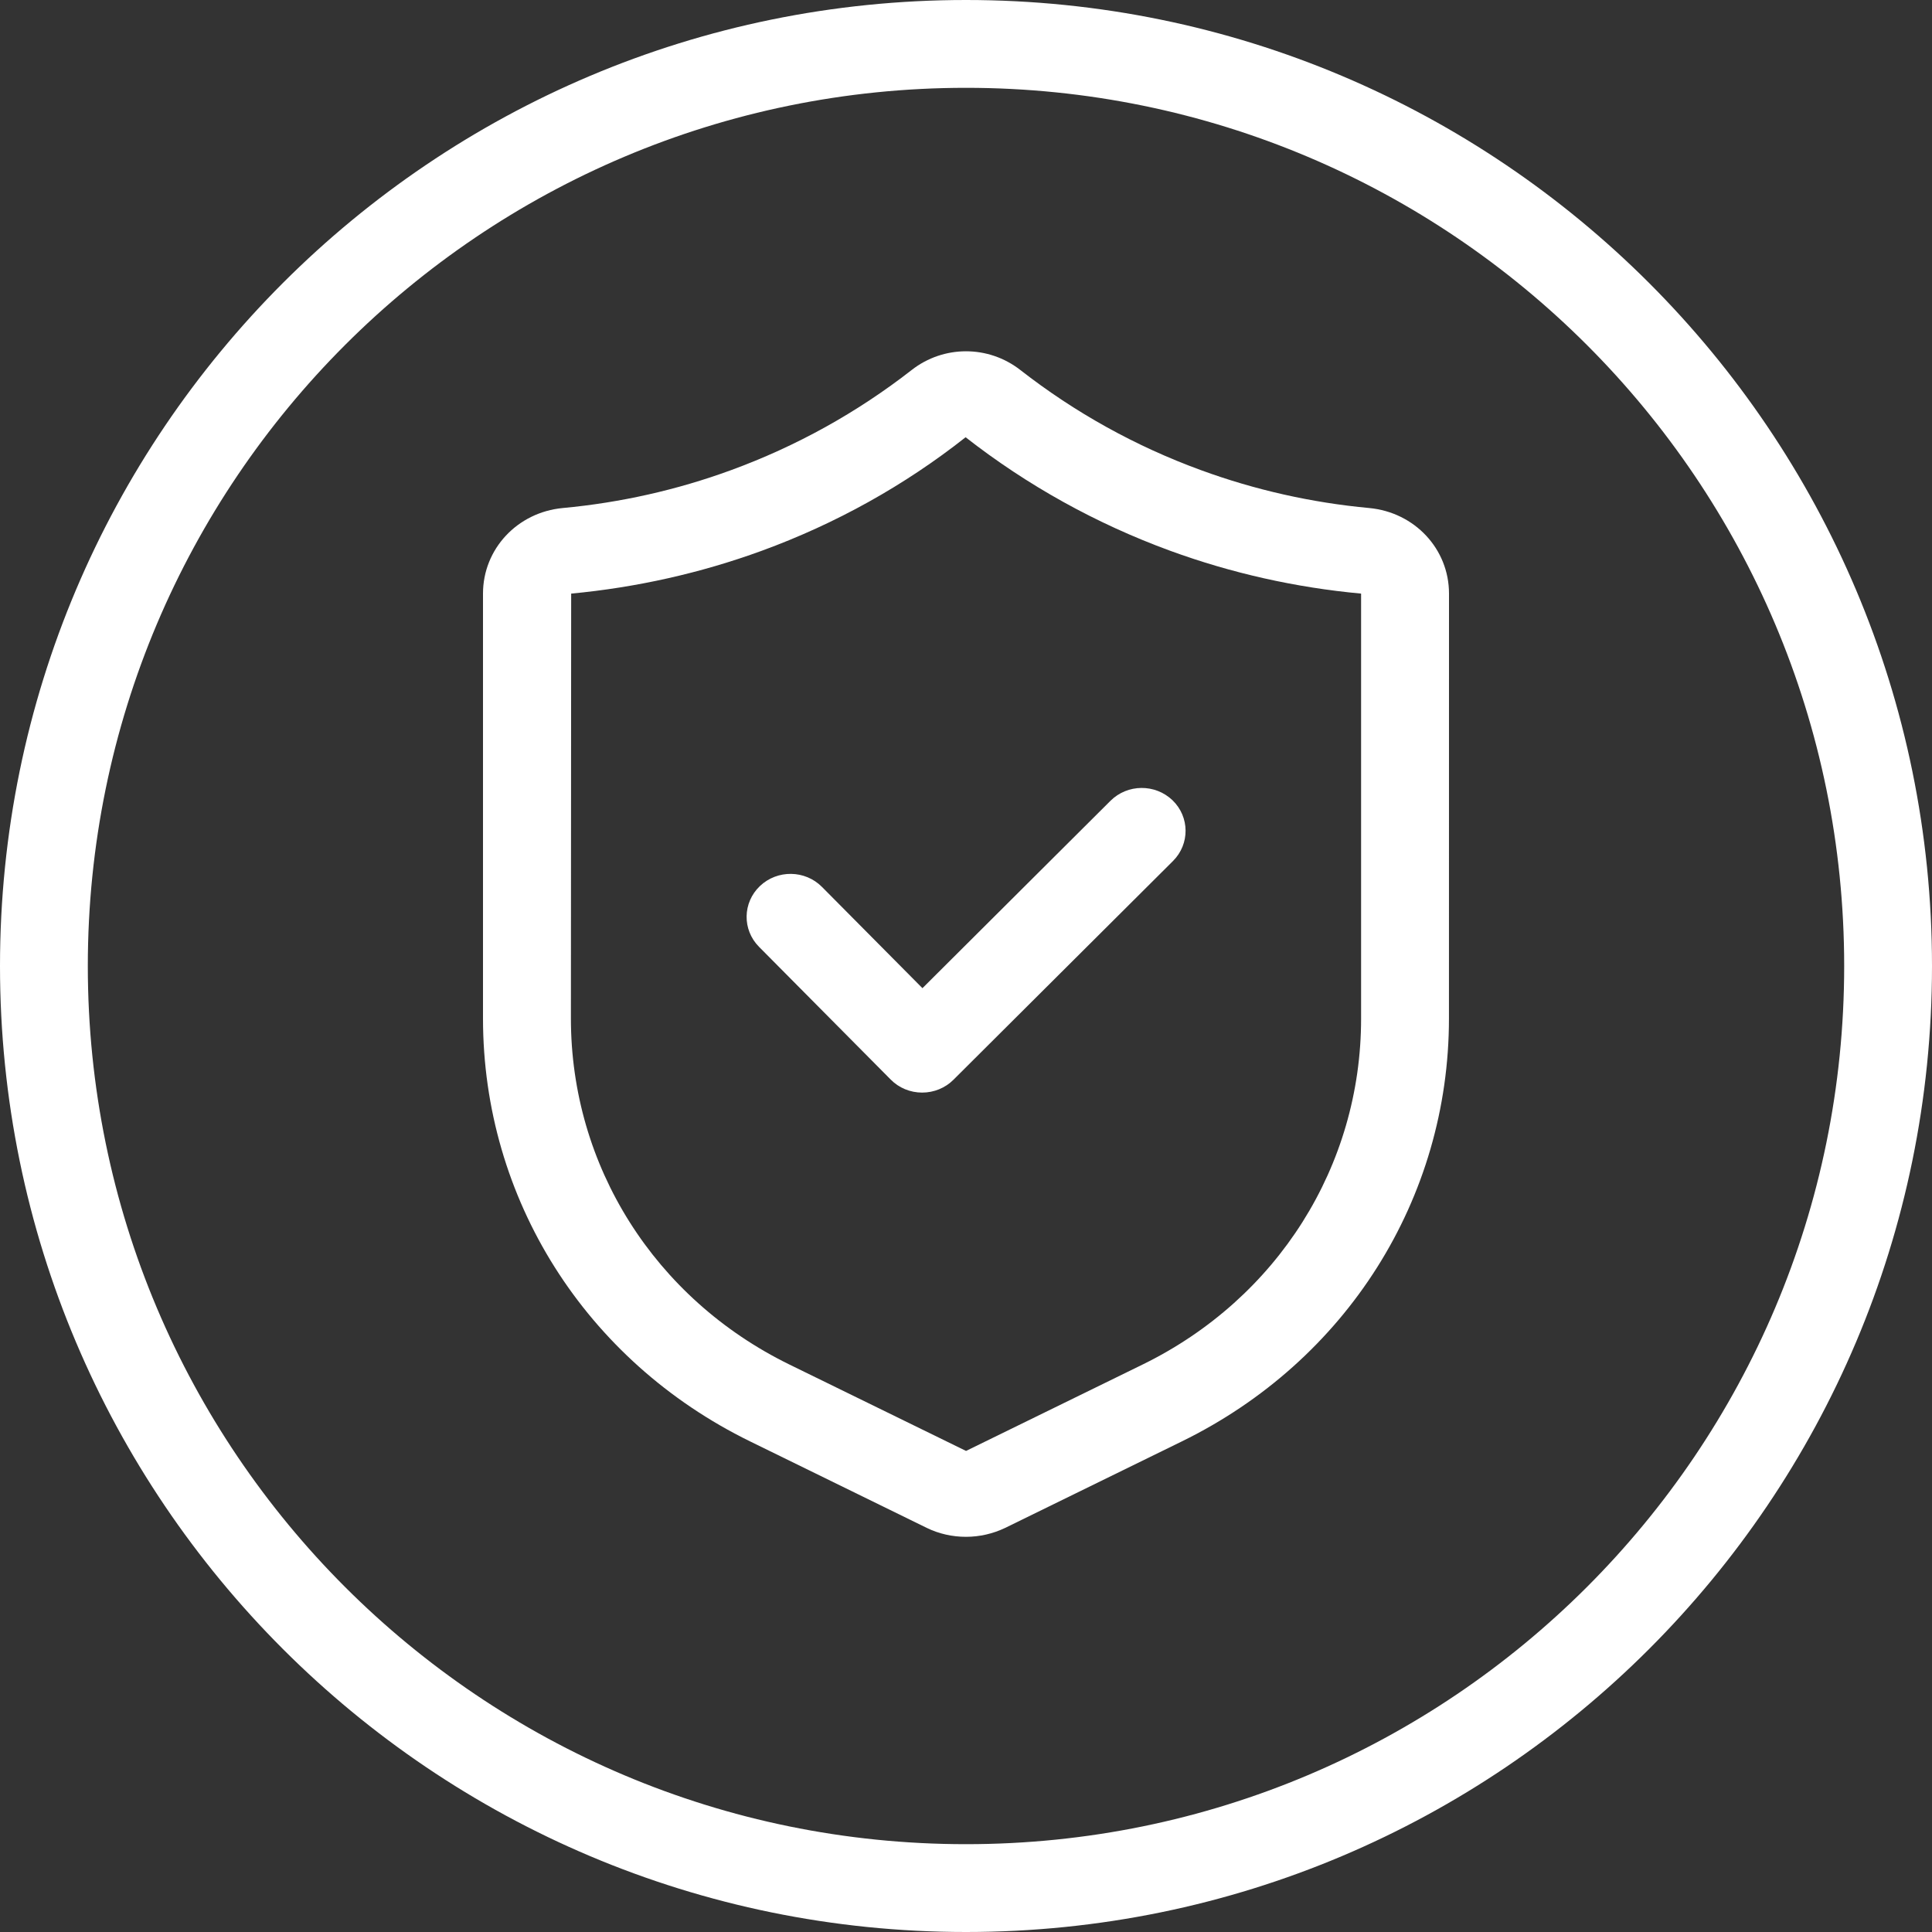 <?xml version="1.0" encoding="UTF-8"?>
<svg width="44px" height="44px" viewBox="0 0 44 44" version="1.1" xmlns="http://www.w3.org/2000/svg" xmlns:xlink="http://www.w3.org/1999/xlink">
    <rect x="0" y="0" width="44" height="44" fill="#333333" stroke="none"/>
    <title>graphic-shield</title>
    <g id="graphic-shield" stroke="none" stroke-width="1" fill="none" fill-rule="evenodd">
        <path d="M22,0 C34.15,0 44,9.85 44,22 C44,34.15 34.15,44 22,44 C9.85,44 0,34.15 0,22 C0,9.85 9.85,0 22,0 Z M22,2 C10.954,2 2,10.954 2,22 C2,33.046 10.954,42 22,42 C33.046,42 42,33.046 42,22 C42,10.954 33.046,2 22,2 Z" id="twitter" fill="#FFFFFF" fill-rule="nonzero"></path>
        <path d="M27.35,10.707 C25.865,10.165 24.483,9.398 23.238,8.427 C22.509,7.858 21.49,7.858 20.762,8.427 C19.518,9.397 18.134,10.164 16.65,10.707 C15.42,11.158 14.13,11.448 12.817,11.57 C11.781,11.667 11,12.505 11,13.518 L11,23.195 C11,27.299 13.33,30.989 17.081,32.826 L21.105,34.796 C21.385,34.933 21.693,35 21.999,35 C22.306,35 22.612,34.931 22.894,34.796 L26.918,32.826 C30.668,30.989 32.999,27.299 32.999,23.195 L33,13.518 C33,12.504 32.219,11.667 31.183,11.57 C29.87,11.448 28.58,11.158 27.35,10.707 Z M26.025,31.075 L22.001,33.044 L17.976,31.075 C14.908,29.572 13.002,26.553 13.002,23.195 L13.008,13.519 C14.495,13.379 15.956,13.052 17.35,12.543 C19.032,11.928 20.599,11.057 21.991,9.958 C23.399,11.058 24.968,11.928 26.649,12.543 C28.044,13.053 29.505,13.381 30.998,13.519 L30.998,23.196 C31,26.554 29.094,29.572 26.025,31.075 Z M26.714,19.609 L21.714,24.591 C21.527,24.778 21.269,24.883 21.002,24.883 C20.729,24.883 20.472,24.776 20.286,24.587 L17.286,21.563 C16.901,21.175 16.911,20.556 17.307,20.179 C17.703,19.802 18.337,19.811 18.721,20.2 L21.008,22.505 L25.29,18.238 C25.678,17.852 26.309,17.847 26.704,18.226 C27.095,18.604 27.101,19.223 26.714,19.609 Z" id="Fill-1" fill="#FFFFFF"></path>
    </g>
</svg>